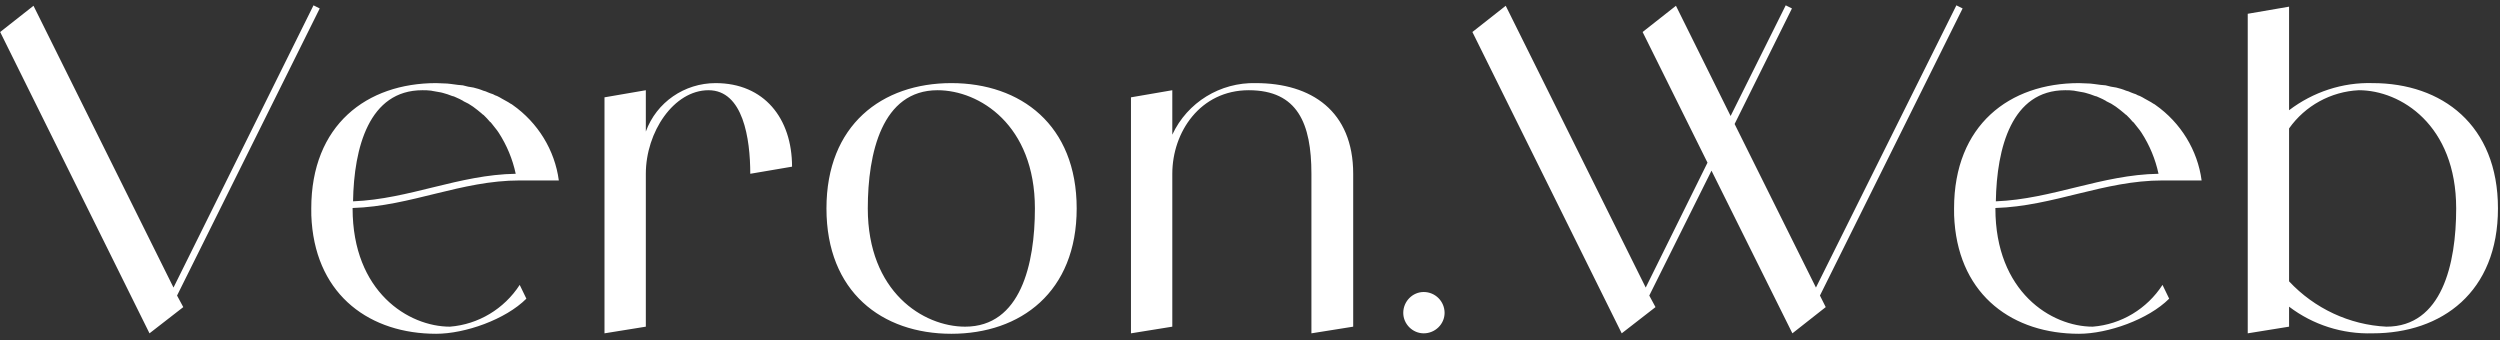 <?xml version="1.0" encoding="UTF-8"?> <svg xmlns="http://www.w3.org/2000/svg" width="360" height="49" viewBox="0 0 360 49" fill="none"><rect x="0" y="0" width="360" height="49" fill="#333333" stroke="none"/><path d="M46.04 1.216L25.496 42.56L26.392 44.224L21.528 48L0.024 4.608L4.824 0.832L24.984 41.408L45.144 0.768L46.04 1.216ZM64.79 47.04C68.886 46.72 72.598 44.48 74.838 41.024L75.798 43.008C72.79 46.016 66.966 48.064 62.806 48.064C53.398 48.064 45.718 42.688 44.886 32C44.822 31.36 44.822 30.72 44.822 30.016C44.822 17.984 52.822 11.968 62.806 11.968C63.318 11.968 63.894 12.032 64.406 12.032C64.598 12.032 64.79 12.096 64.982 12.096C65.302 12.16 65.622 12.16 65.942 12.224C66.198 12.224 66.39 12.288 66.646 12.288C66.902 12.352 67.158 12.416 67.414 12.48C67.67 12.544 67.926 12.544 68.182 12.608C68.374 12.672 68.63 12.736 68.886 12.8C69.142 12.864 69.398 12.992 69.59 13.056C69.846 13.12 70.038 13.184 70.294 13.312C70.486 13.376 70.742 13.504 70.998 13.568C71.19 13.696 71.382 13.76 71.574 13.824C71.83 13.952 72.086 14.08 72.278 14.208C72.47 14.336 72.662 14.4 72.854 14.528C73.11 14.656 73.302 14.784 73.494 14.912C73.622 14.976 73.75 15.04 73.814 15.104C77.462 17.664 79.894 21.632 80.47 25.984H74.838C66.39 25.984 59.158 29.696 50.774 29.952V30.016C50.774 42.048 58.838 47.04 64.79 47.04ZM60.822 12.992C53.142 12.992 50.966 21.248 50.838 28.992C58.966 28.672 66.07 25.152 74.262 25.024C73.814 22.912 72.982 20.928 71.83 19.136C71.51 18.624 71.126 18.24 70.806 17.792C70.742 17.728 70.678 17.6 70.55 17.536C70.294 17.216 69.974 16.896 69.654 16.576C69.526 16.512 69.398 16.384 69.334 16.32C68.95 16 68.566 15.68 68.118 15.36C67.67 15.04 67.222 14.784 66.774 14.592C66.71 14.528 66.582 14.464 66.454 14.4C66.134 14.208 65.75 14.08 65.366 13.888C65.302 13.888 65.174 13.824 65.11 13.824C64.662 13.632 64.214 13.504 63.766 13.376C63.702 13.376 63.574 13.312 63.51 13.312C63.126 13.248 62.806 13.184 62.422 13.12C62.294 13.12 62.166 13.056 62.102 13.056C61.654 12.992 61.206 12.992 60.822 12.992ZM103.047 11.968C110.023 11.968 114.055 17.024 114.055 24L108.039 25.024C108.039 19.968 107.015 12.992 102.023 12.992C97.031 12.992 92.999 19.008 92.999 25.024V47.04L87.047 48V14.016L92.999 12.992V18.944C94.535 14.72 98.567 11.968 103.047 11.968ZM136.994 11.968C146.978 11.968 155.042 17.984 155.042 30.016C155.042 42.048 146.978 48.064 136.994 48.064C127.01 48.064 119.01 42.048 119.01 30.016C119.01 17.984 127.01 11.968 136.994 11.968ZM138.978 47.04C146.978 47.04 149.026 38.016 149.026 30.016C149.026 17.984 141.026 12.992 135.01 12.992C127.01 12.992 124.962 22.016 124.962 30.016C124.962 42.048 132.962 47.04 138.978 47.04ZM180.844 11.968C188.844 11.968 194.86 16 194.86 25.024V47.04L188.844 48V25.024C188.844 17.792 186.86 12.992 179.82 12.992C172.844 12.992 168.812 19.008 168.812 25.024V47.04L162.86 48V14.016L168.812 12.992V19.392C170.988 14.72 175.724 11.84 180.844 11.968ZM205.013 48C203.413 48 202.069 46.656 202.069 45.056C202.069 43.392 203.413 42.048 205.013 42.048C206.677 42.048 208.021 43.392 208.021 45.056C208.021 46.656 206.677 48 205.013 48ZM282.616 1.216L262.072 42.56L262.904 44.224L258.104 48L246.456 24.576L237.496 42.56L238.392 44.224L233.528 48L212.024 4.608L216.824 0.832L236.984 41.408L245.88 23.424L236.536 4.608L241.336 0.832L249.208 16.704L257.144 0.768L258.04 1.216L249.784 17.856L261.496 41.408L281.72 0.768L282.616 1.216ZM301.353 47.04C305.449 46.72 309.161 44.48 311.401 41.024L312.361 43.008C309.353 46.016 303.529 48.064 299.369 48.064C289.961 48.064 282.281 42.688 281.449 32C281.385 31.36 281.385 30.72 281.385 30.016C281.385 17.984 289.385 11.968 299.369 11.968C299.881 11.968 300.457 12.032 300.969 12.032C301.161 12.032 301.353 12.096 301.545 12.096C301.865 12.16 302.185 12.16 302.505 12.224C302.761 12.224 302.953 12.288 303.209 12.288C303.465 12.352 303.721 12.416 303.977 12.48C304.233 12.544 304.489 12.544 304.745 12.608C304.937 12.672 305.193 12.736 305.449 12.8C305.705 12.864 305.961 12.992 306.153 13.056C306.409 13.12 306.601 13.184 306.857 13.312C307.049 13.376 307.305 13.504 307.561 13.568C307.753 13.696 307.945 13.76 308.137 13.824C308.393 13.952 308.649 14.08 308.841 14.208C309.033 14.336 309.225 14.4 309.417 14.528C309.673 14.656 309.865 14.784 310.057 14.912C310.185 14.976 310.312 15.04 310.377 15.104C314.025 17.664 316.457 21.632 317.033 25.984H311.401C302.953 25.984 295.721 29.696 287.337 29.952V30.016C287.337 42.048 295.401 47.04 301.353 47.04ZM297.385 12.992C289.705 12.992 287.529 21.248 287.401 28.992C295.529 28.672 302.633 25.152 310.825 25.024C310.377 22.912 309.545 20.928 308.393 19.136C308.073 18.624 307.689 18.24 307.369 17.792C307.305 17.728 307.241 17.6 307.113 17.536C306.857 17.216 306.537 16.896 306.217 16.576C306.089 16.512 305.961 16.384 305.897 16.32C305.513 16 305.129 15.68 304.681 15.36C304.233 15.04 303.785 14.784 303.337 14.592C303.273 14.528 303.145 14.464 303.017 14.4C302.697 14.208 302.313 14.08 301.929 13.888C301.865 13.888 301.737 13.824 301.673 13.824C301.225 13.632 300.777 13.504 300.329 13.376C300.265 13.376 300.137 13.312 300.073 13.312C299.689 13.248 299.369 13.184 298.985 13.12C298.857 13.12 298.729 13.056 298.665 13.056C298.217 12.992 297.769 12.992 297.385 12.992ZM341.658 11.968C351.642 11.968 359.706 17.984 359.706 30.016C359.706 42.048 351.642 48 341.658 48C337.306 48.128 333.082 46.784 329.626 44.16V47.04L323.674 48V1.984L329.626 0.96V15.872C333.082 13.248 337.306 11.84 341.658 11.968ZM343.642 47.04C351.642 47.04 353.69 38.016 353.69 30.016C353.69 17.984 345.69 12.992 339.674 12.992C335.642 13.184 331.93 15.232 329.626 18.496V40.512C333.274 44.416 338.33 46.784 343.642 47.04Z" fill="white"></path></svg> 